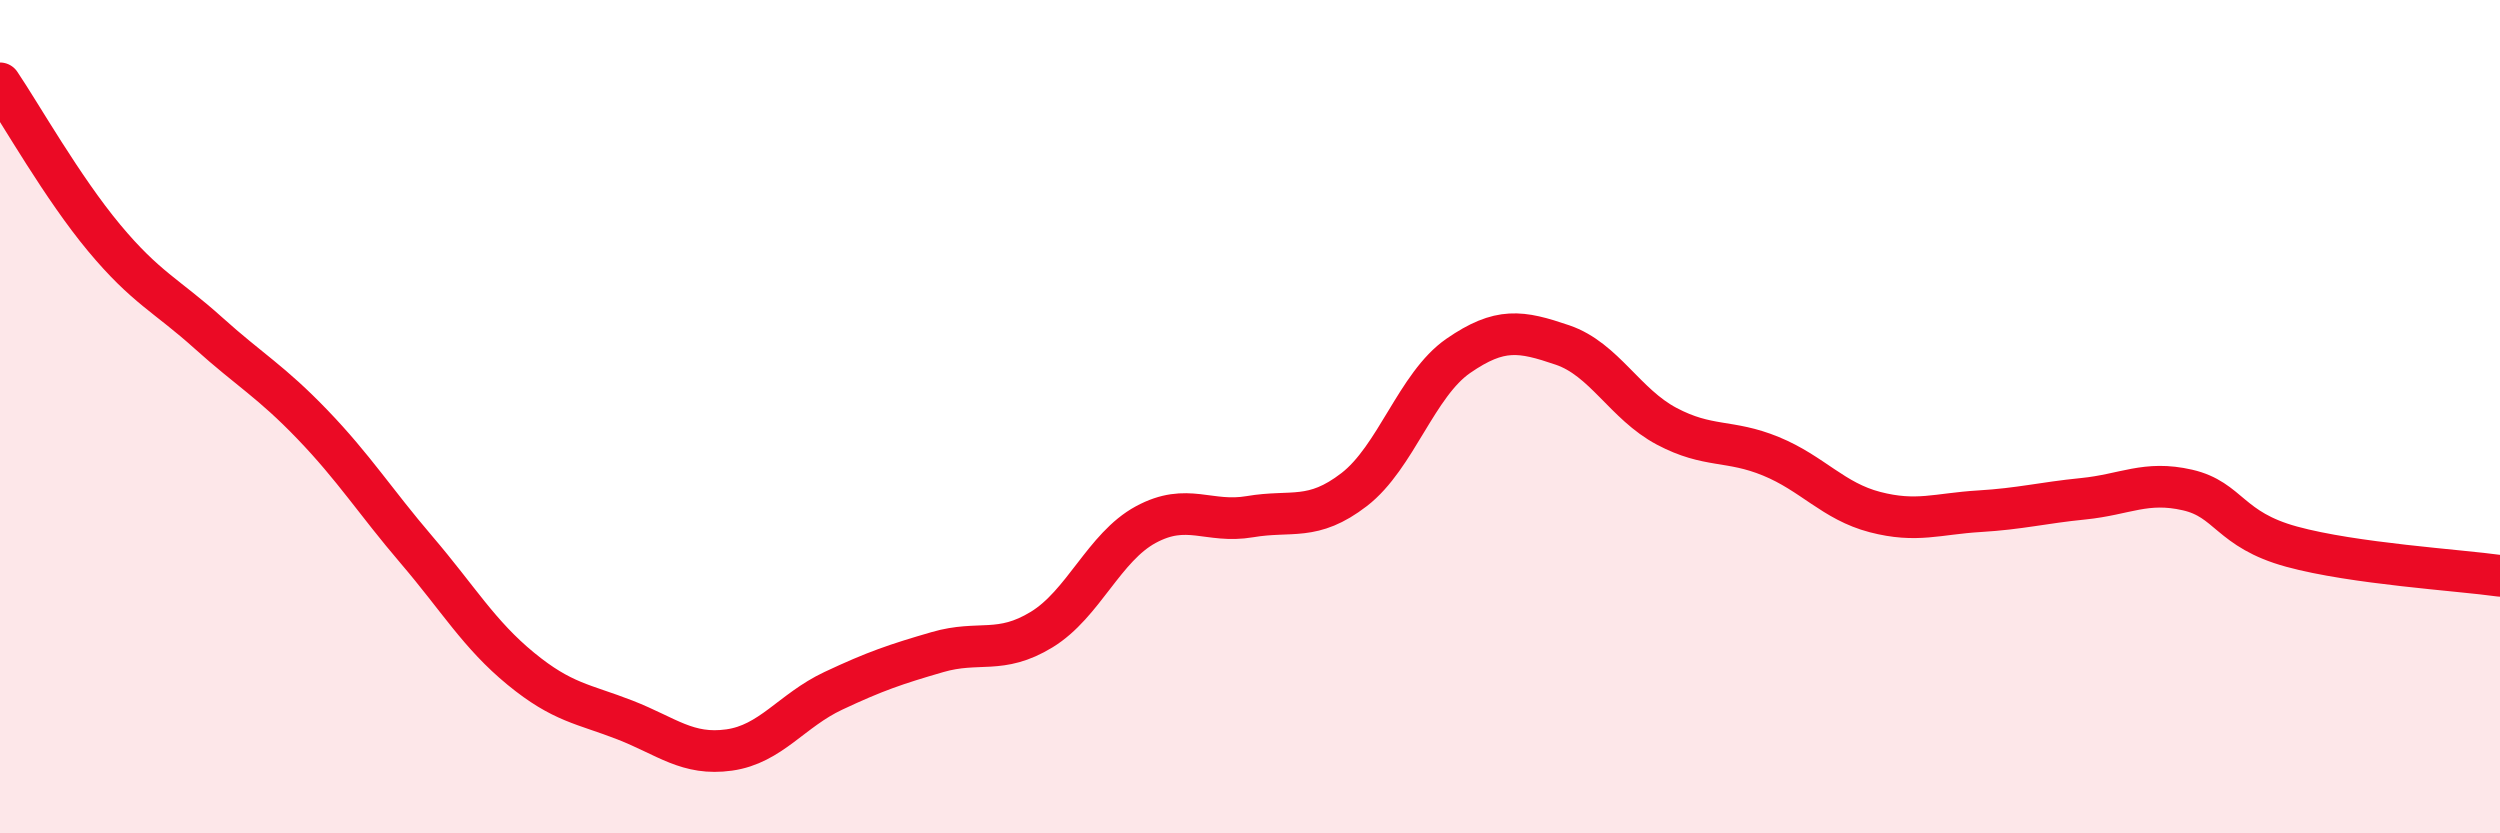 
    <svg width="60" height="20" viewBox="0 0 60 20" xmlns="http://www.w3.org/2000/svg">
      <path
        d="M 0,2 C 0.5,2.74 1.5,4.51 2.5,5.71 C 3.5,6.91 4,7.09 5,7.99 C 6,8.89 6.5,9.15 7.5,10.19 C 8.5,11.23 9,12.03 10,13.2 C 11,14.37 11.5,15.23 12.5,16.05 C 13.5,16.87 14,16.89 15,17.28 C 16,17.67 16.5,18.14 17.5,18 C 18.5,17.86 19,17.05 20,16.58 C 21,16.11 21.5,15.94 22.5,15.65 C 23.5,15.36 24,15.72 25,15.11 C 26,14.5 26.5,13.13 27.5,12.59 C 28.5,12.05 29,12.57 30,12.4 C 31,12.23 31.5,12.52 32.5,11.75 C 33.5,10.98 34,9.23 35,8.54 C 36,7.85 36.5,7.94 37.5,8.28 C 38.5,8.62 39,9.7 40,10.23 C 41,10.76 41.5,10.54 42.5,10.95 C 43.5,11.36 44,12.03 45,12.29 C 46,12.55 46.5,12.33 47.5,12.27 C 48.5,12.21 49,12.07 50,11.97 C 51,11.87 51.5,11.53 52.5,11.76 C 53.5,11.99 53.5,12.71 55,13.12 C 56.5,13.53 59,13.68 60,13.82L60 20L0 20Z"
        fill="#EB0A25"
        opacity="0.1"
        stroke-linecap="round"
        stroke-linejoin="round"
      />
      <path
        d="M 0,2 C 0.5,2.74 1.5,4.51 2.5,5.71 C 3.5,6.91 4,7.09 5,7.99 C 6,8.89 6.5,9.15 7.5,10.19 C 8.5,11.23 9,12.03 10,13.2 C 11,14.37 11.5,15.23 12.5,16.05 C 13.5,16.87 14,16.89 15,17.28 C 16,17.67 16.5,18.14 17.5,18 C 18.5,17.86 19,17.05 20,16.58 C 21,16.11 21.5,15.94 22.5,15.65 C 23.5,15.36 24,15.72 25,15.11 C 26,14.5 26.5,13.13 27.5,12.59 C 28.5,12.05 29,12.57 30,12.4 C 31,12.23 31.5,12.52 32.5,11.75 C 33.5,10.98 34,9.23 35,8.54 C 36,7.85 36.5,7.94 37.5,8.28 C 38.5,8.62 39,9.7 40,10.23 C 41,10.76 41.5,10.54 42.5,10.95 C 43.5,11.36 44,12.03 45,12.29 C 46,12.55 46.5,12.33 47.5,12.27 C 48.5,12.21 49,12.07 50,11.97 C 51,11.87 51.5,11.53 52.5,11.76 C 53.5,11.99 53.5,12.71 55,13.12 C 56.5,13.53 59,13.68 60,13.82"
        stroke="#EB0A25"
        stroke-width="1"
        fill="none"
        stroke-linecap="round"
        stroke-linejoin="round"
      />
    </svg>
  